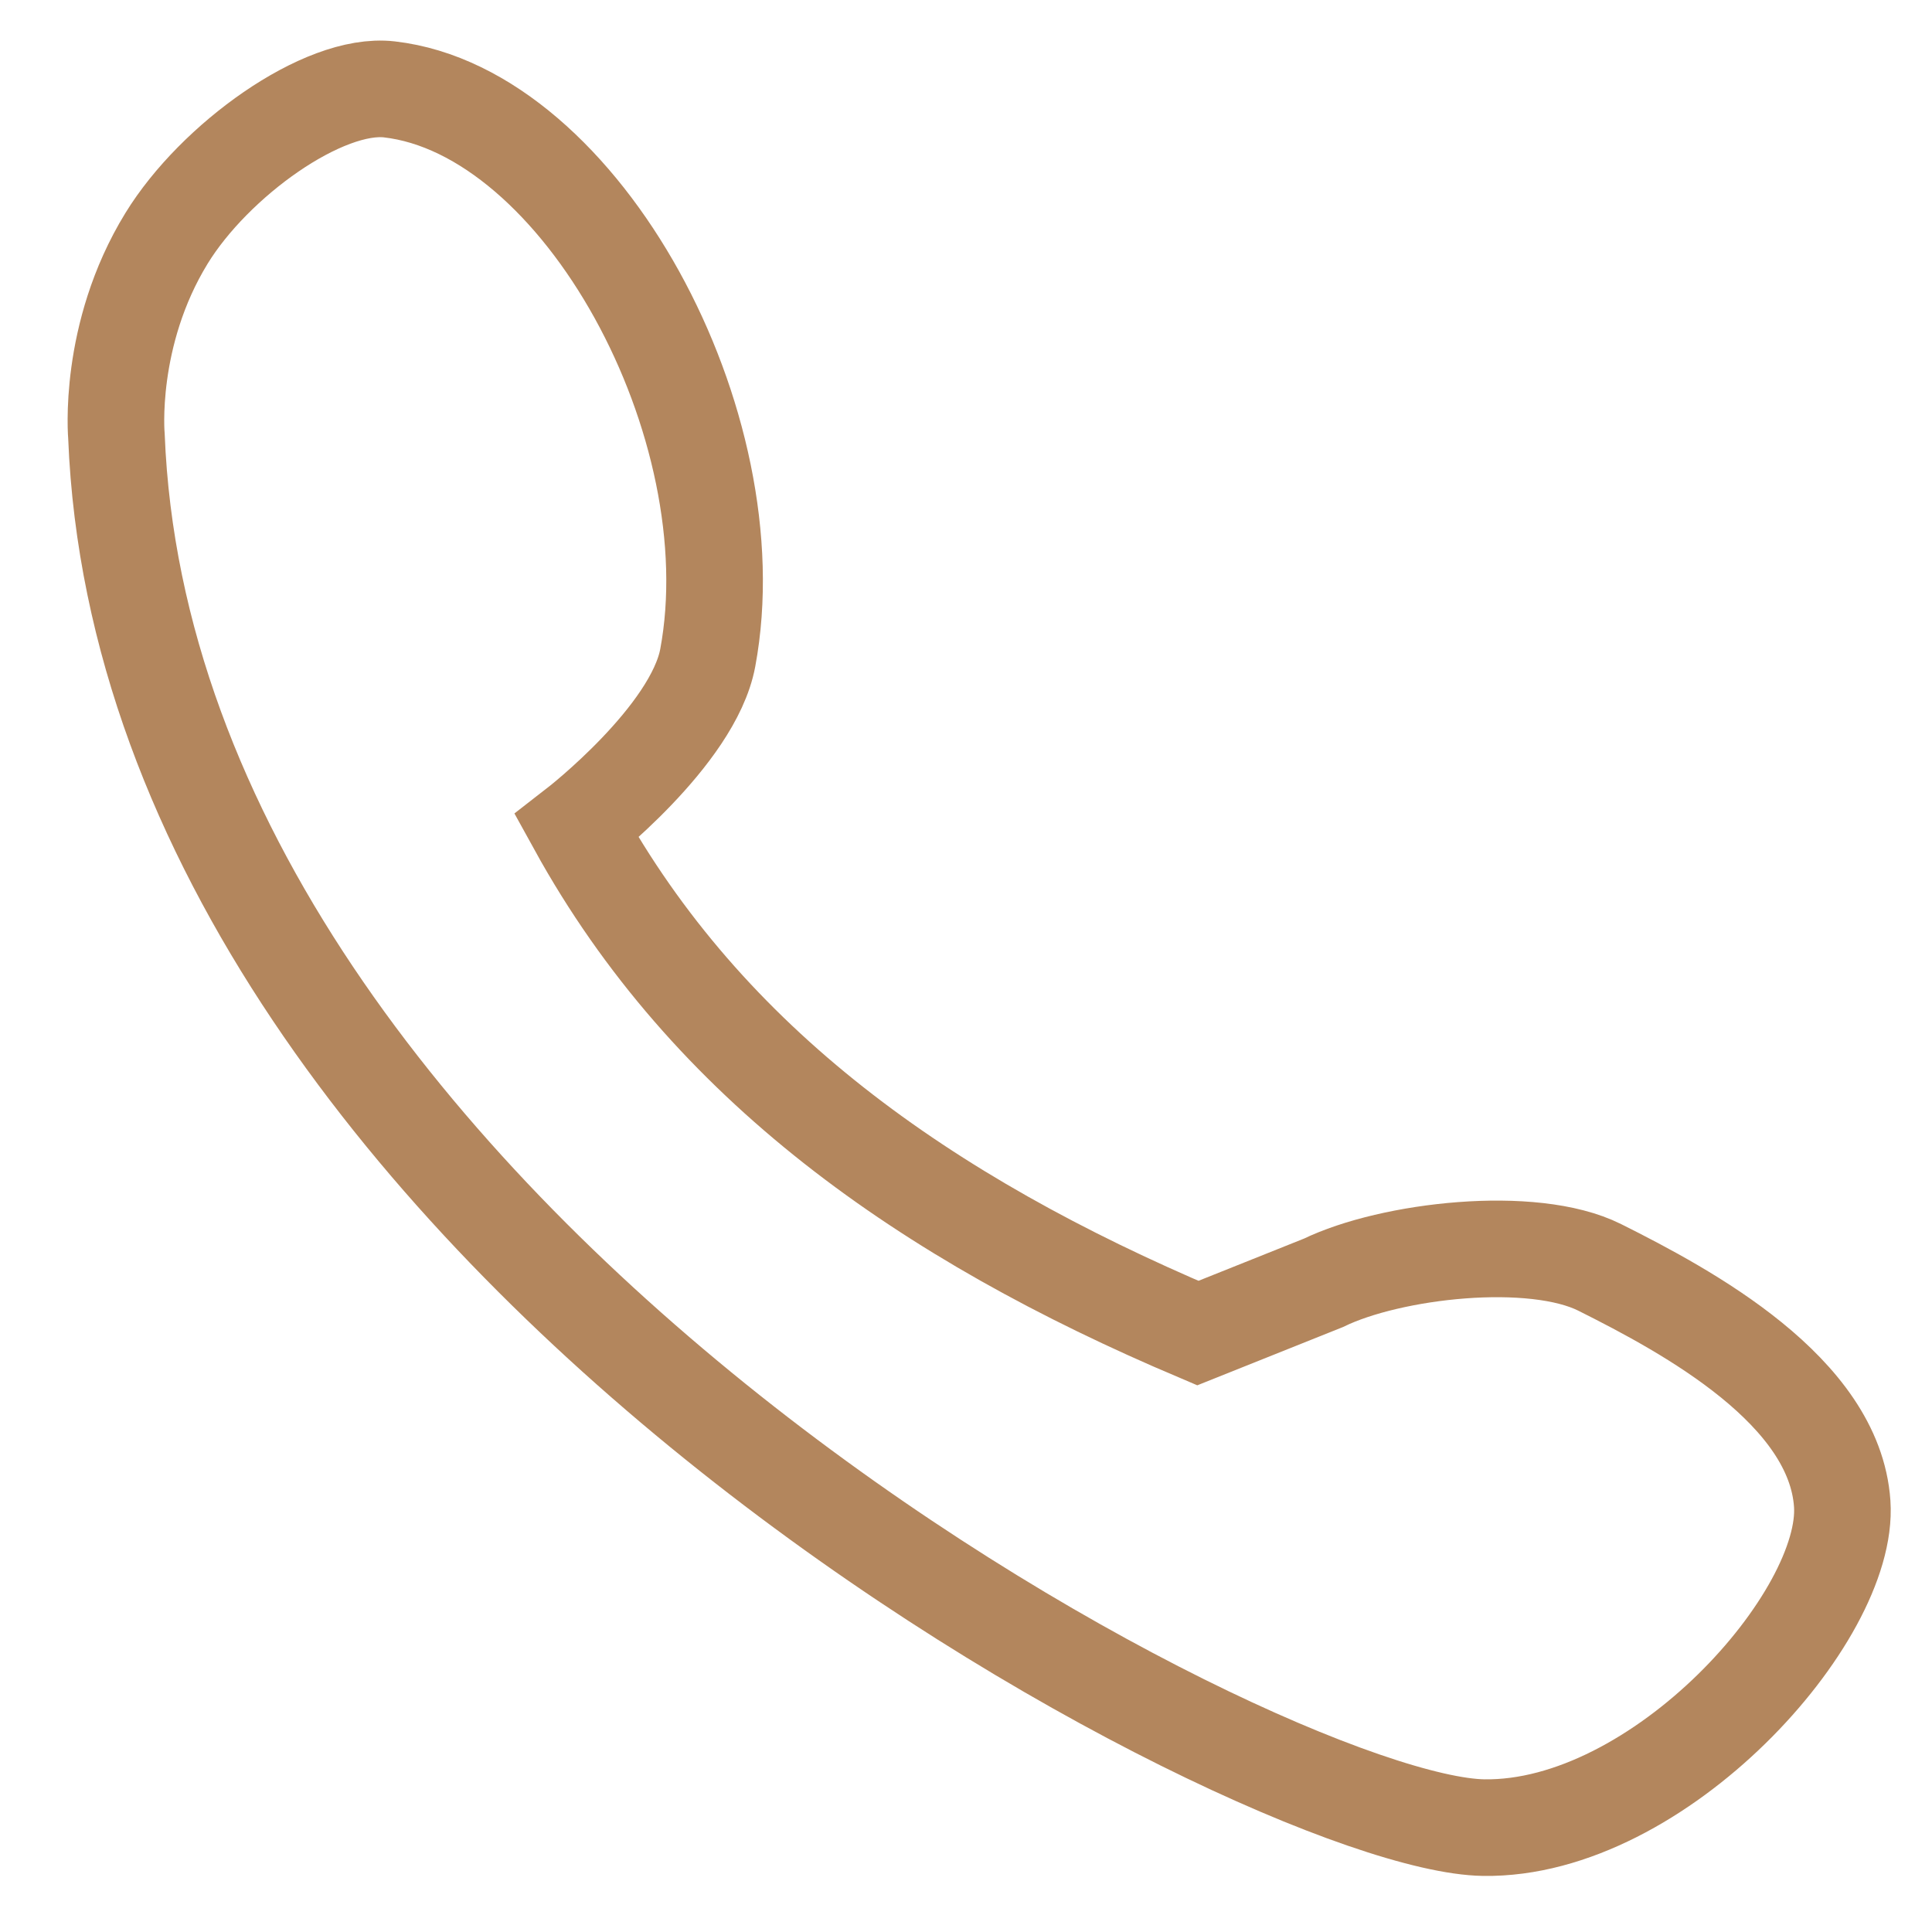 <svg width="500" height="500" viewBox="0 0 500 500" fill="none" xmlns="http://www.w3.org/2000/svg">
<path d="M383.976 472.986C327.196 472.13 38.446 321.609 30.136 112.931C30.136 112.931 27.736 86.723 43.095 61.684C55.462 41.522 83.675 21.168 100.766 23.132C150.514 28.849 194.382 110.097 183.167 170.232C179.393 190.466 149.237 213.849 149.237 213.849C183.167 275.426 239.37 315.067 310 345L342.5 332C360 323.5 396.68 319.34 414 328C437 339.5 474.768 360 476.764 389.173C478.76 418.345 429.401 473.67 383.976 472.986Z" stroke="#b3865df3" stroke-width="25"/>
</svg>

